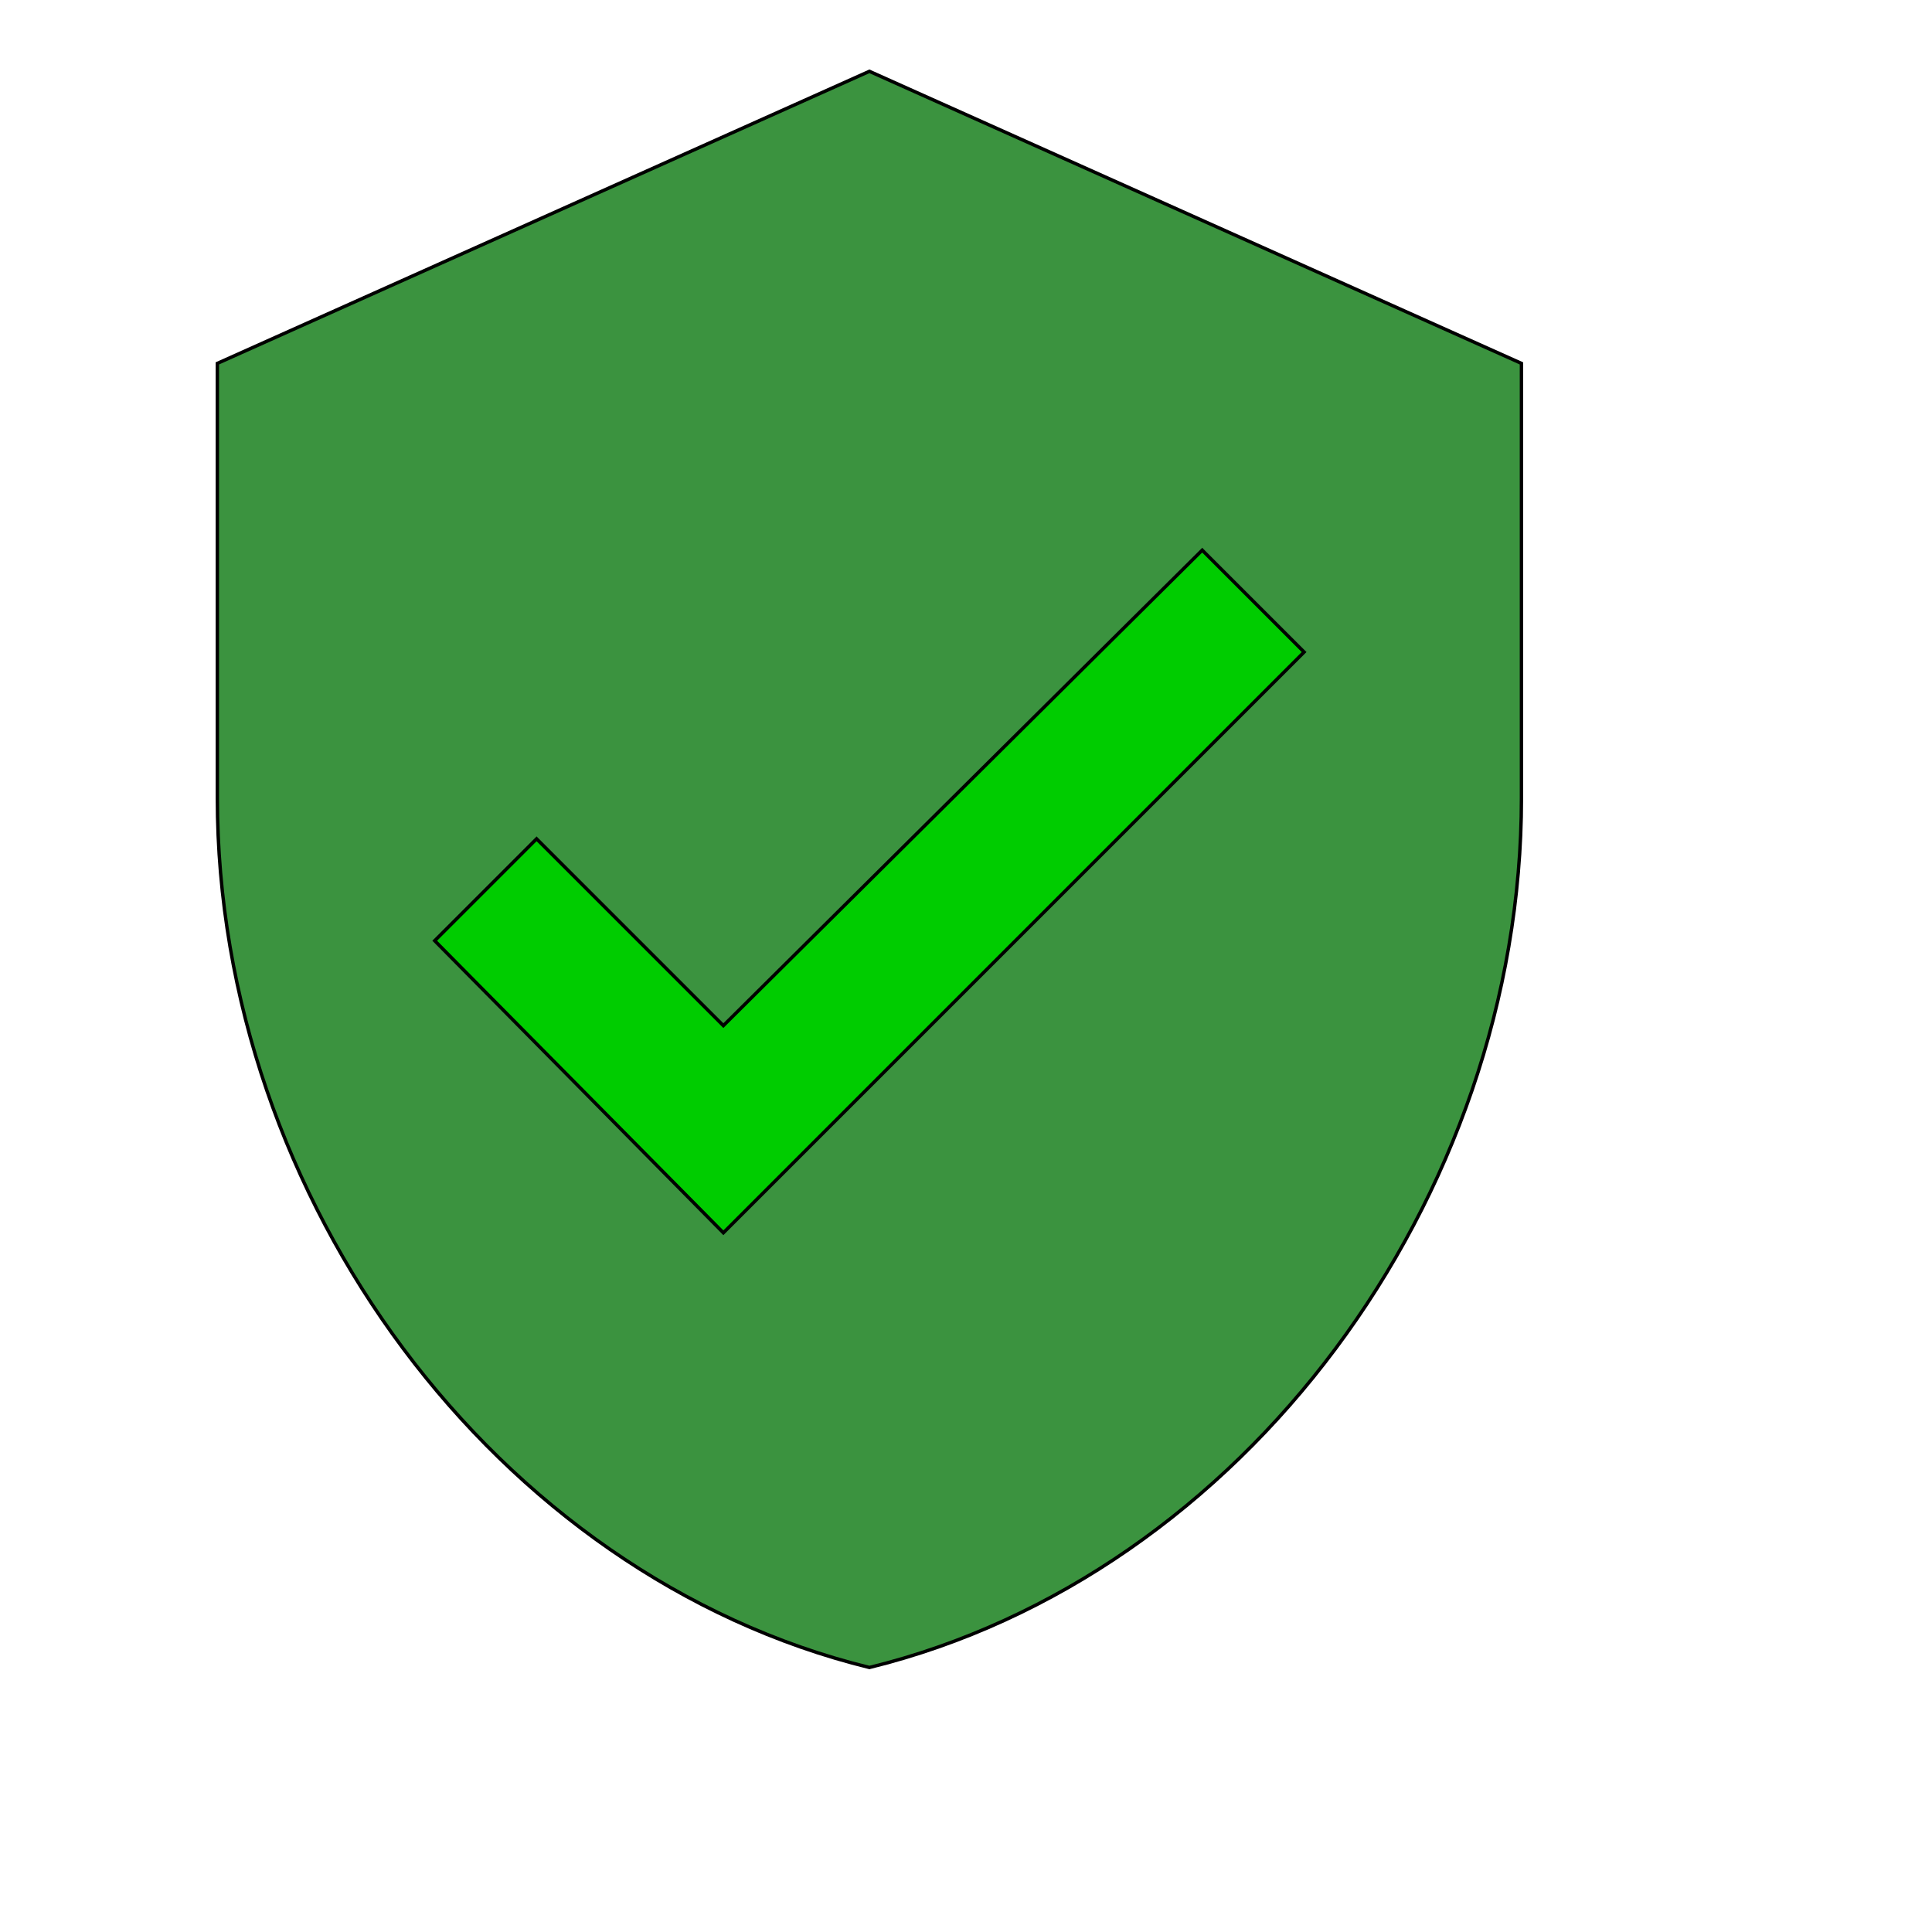 <svg id="th_wav_verified-user" width="100%" height="100%" xmlns="http://www.w3.org/2000/svg" version="1.1" xmlns:xlink="http://www.w3.org/1999/xlink" xmlns:svgjs="http://svgjs.com/svgjs" preserveAspectRatio="xMidYMin slice" data-uid="wav_verified-user" data-keyword="wav_verified-user" viewBox="0 0 512 512" transform="matrix(0.9,0,0,0.9,0,0)" data-colors="[&quot;#2f2f2f&quot;,&quot;#3b933f&quot;,&quot;#00cc00&quot;]"><defs id="SvgjsDefs20624" fill="#2f2f2f"></defs><path id="th_wav_verified-user_0" d="M256 21L64 107L64 235C64 353 146 464 256 491C366 464 448 353 448 235L448 107Z " fill-rule="evenodd" fill="#3b933f" stroke-width="1" stroke="#000000"></path><path id="th_wav_verified-user_1" d="M213 363L128 277L158 247L213 302L354 162L384 192Z " fill-rule="evenodd" fill="#00cc00" stroke-width="1" stroke="#000000"></path></svg>